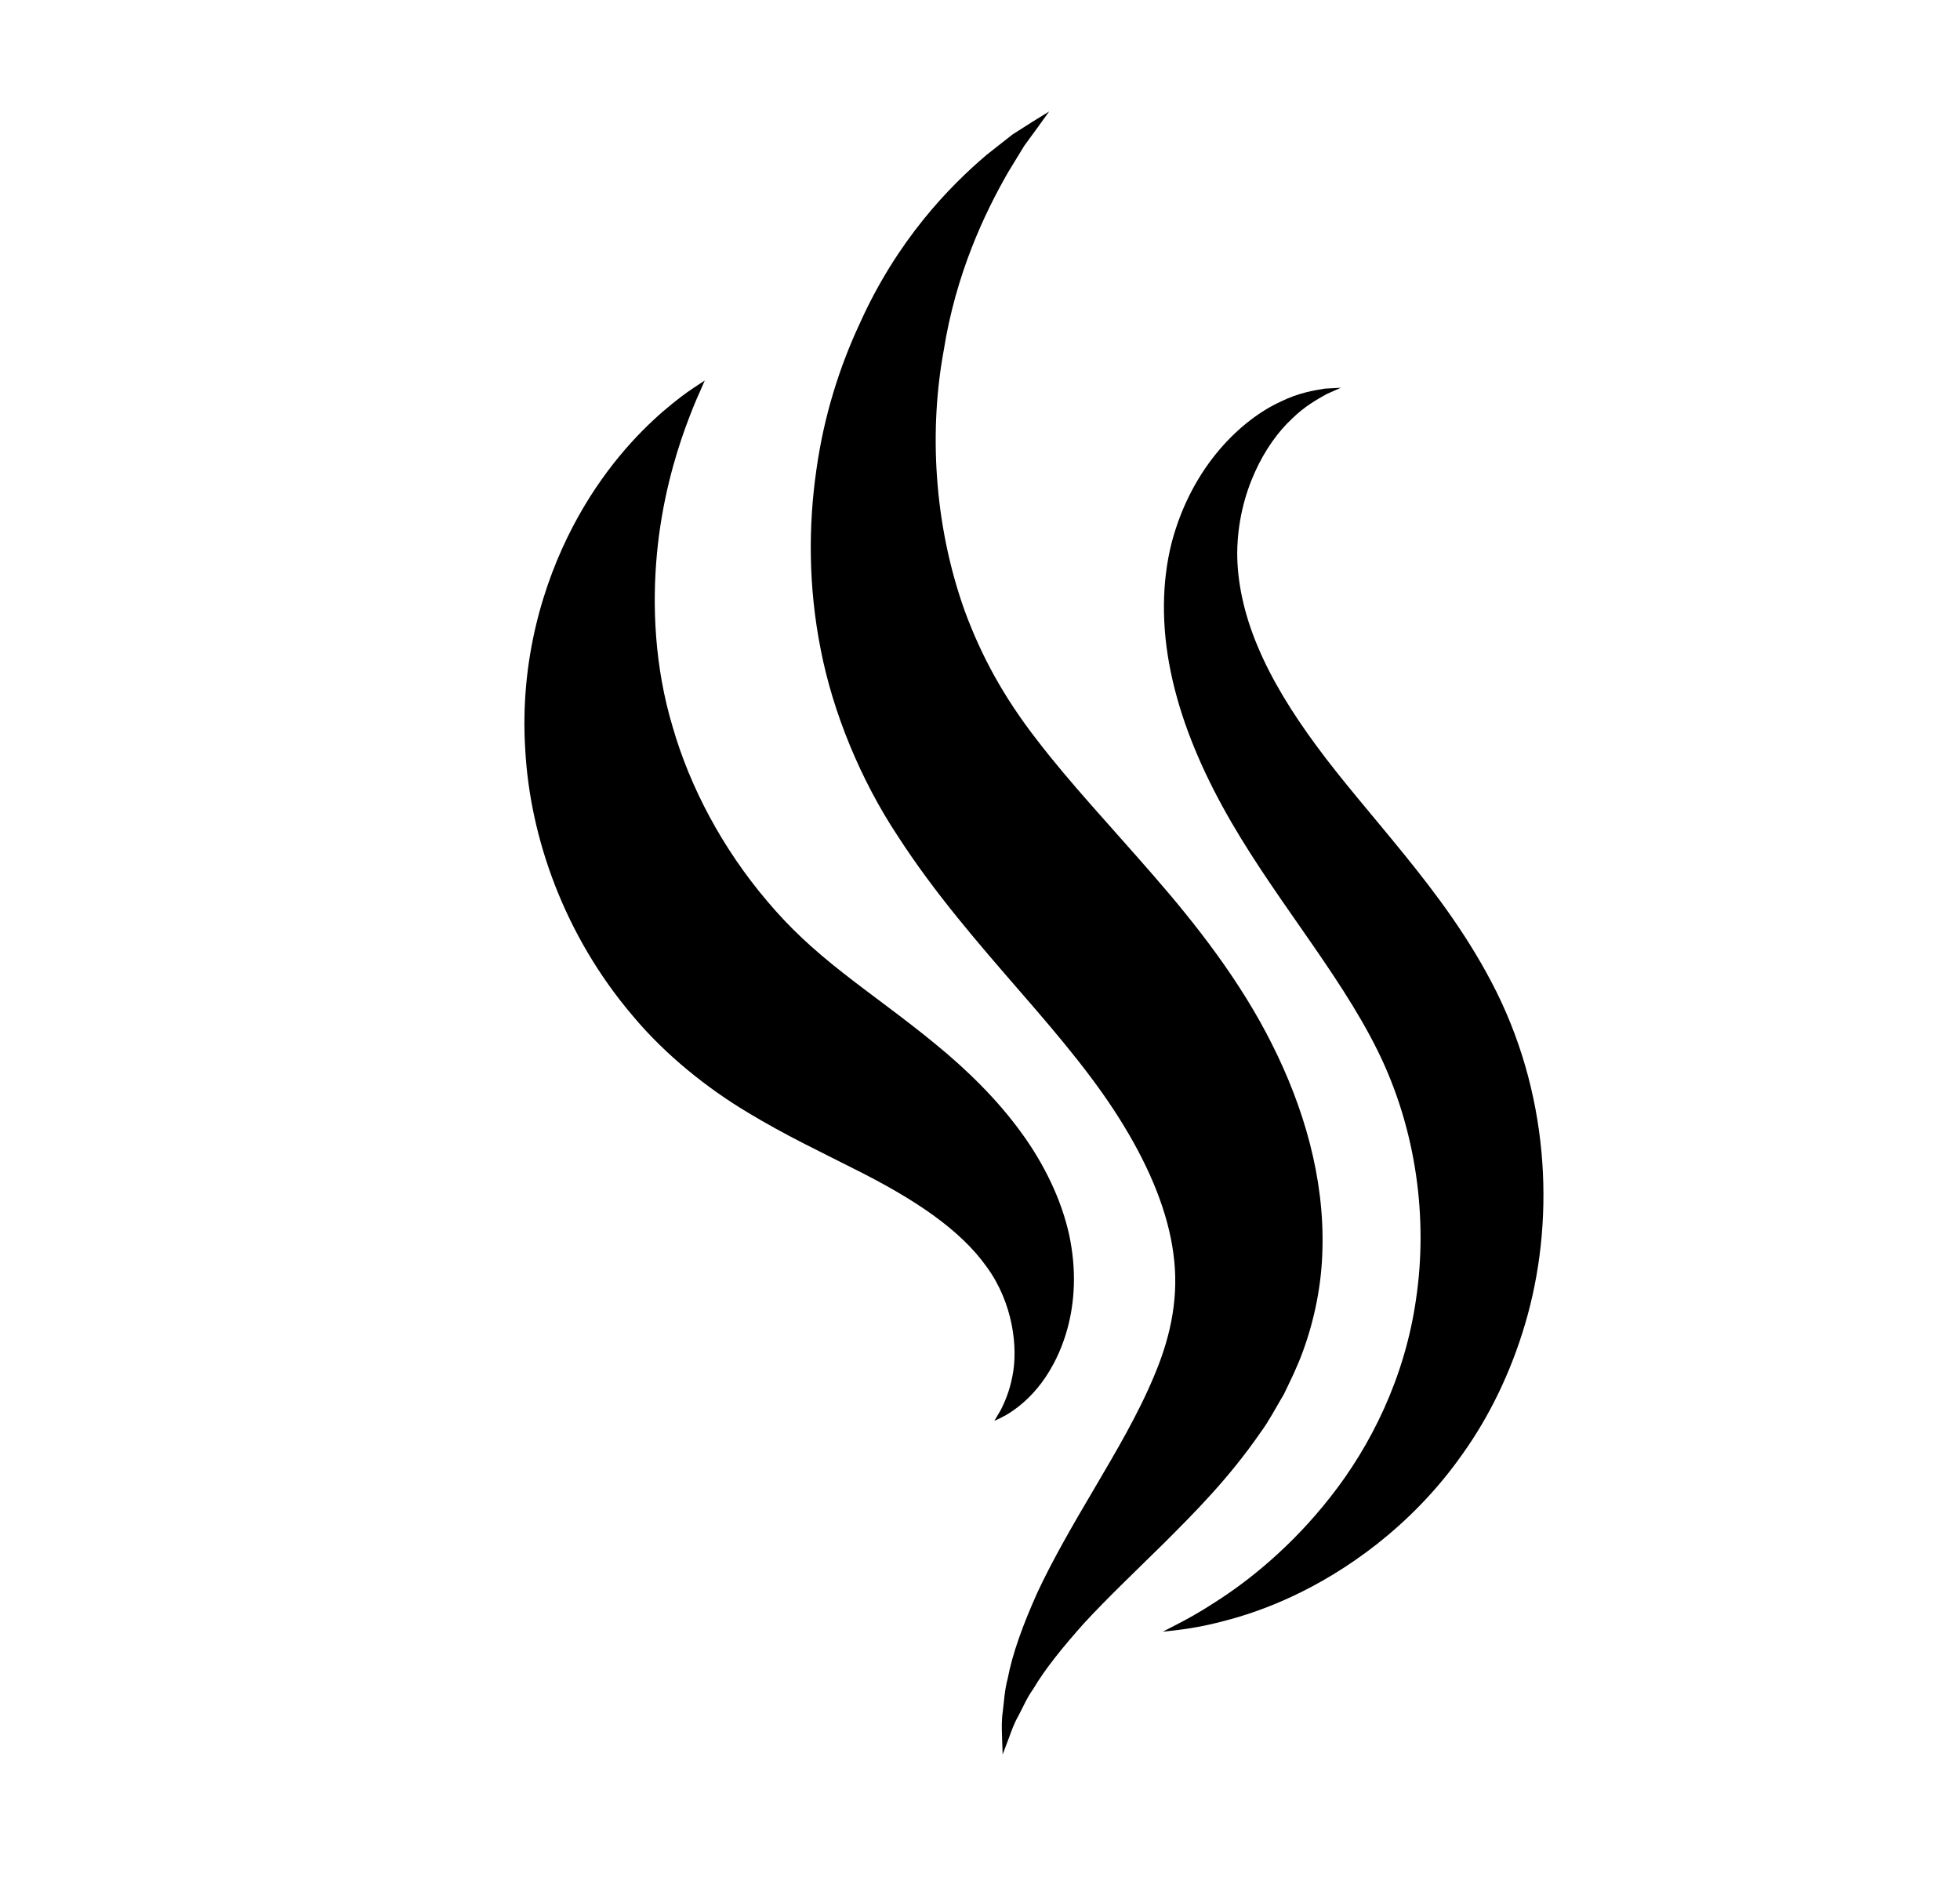 <svg xml:space="preserve" viewBox="206 908 4690 4552" y="0px" x="0px" xmlns:xlink="http://www.w3.org/1999/xlink" xmlns="http://www.w3.org/2000/svg" version="1.1">
<g id="svg2996">
</g>
<g id="Layer_2">
	<g>
		<path d="M3222.9,4334.7c20-26.9,36.5-59.4,55.1-90.3c16.1-33.2,33-67.4,46.3-104.5c27-74.4,44.4-158.1,46.1-243.1
			c4.8-171.1-45.2-340.3-120.5-489.8c-75.1-150.5-180.8-285.8-283.6-403.8c-103.7-119.3-201.5-223.2-279.5-325.3
			c-79.3-102.2-132.4-199.8-172.1-307.4c-76.6-213.8-84.4-439-50.8-622.3c29.3-186.1,98.7-331.1,154-427.4
			c14.6-24,27.6-45.3,38.9-63.8c12.8-17.6,23.7-32.5,32.5-44.5c17.7-24.7,27.1-37.7,27.1-37.7s-13.6,8.4-39.4,24.3
			c-13,8.3-29.1,18.5-48.1,30.6c-17.8,14-38.2,30.1-61.3,48.2c-89,75.4-214.7,203.8-305.1,405.9c-46.6,100-84.8,217.4-103.1,349.1
			c-18.9,131.4-19.7,277.5,10.5,429.5c29.2,150.5,95.2,311.8,184.8,446.9c88.5,137,193.4,257.1,291.9,370.8
			c99.6,114.5,184.2,215.4,248.3,321.3c64.1,105.1,106.2,209.4,118.9,306.6c13.2,96.4-3.5,190.1-43.9,286.9
			c-39.3,95.9-94.7,188.6-145.9,275.9c-51.7,87.4-99.5,170.4-135.4,247.2c-35,77.8-60.1,147.3-71.3,206.5
			c-7.8,28.6-8.7,55.9-11.7,78.2c-3.3,22.3-2.4,41.8-2,57.2c1,30.4,1.6,46.4,1.6,46.4s5.6-14.9,16.3-43.2c5.1-14,11-31.2,21.8-50.2
			c10.4-19.1,19.3-41.5,35.6-64.3c27.8-47.1,70.2-99.4,121.5-156.9c52.8-57.3,117.4-118.9,190.4-190.7
			C3063.2,4528.6,3145.8,4446.6,3222.9,4334.7z"></path>
		<path d="M2601.3,4280.7c-10.4,17.8-15.9,27.2-15.9,27.2s10-4.1,29-14.5c18.3-11,45.4-29.8,73.3-63.2
			c54.9-65.2,113.4-195.3,76.6-367.8c-18.2-82.4-58.8-168.4-115.5-245.6c-56.3-77.5-128.2-148.3-204.3-210.4
			c-75.5-62.3-153.8-117.3-222.8-171.6c-69.7-54.7-125.7-106-180-170.6c-107.6-126.8-184.7-272.9-226.2-417.1
			c-43.1-143.5-49.3-289.3-37.5-414.6c11.8-125.6,42.3-230.1,68.3-301.9c13.2-35.8,24.6-64.1,33.3-82.8
			c8.3-19.1,12.8-29.3,12.8-29.3s-9.2,6.1-26.7,17.6c-17.8,11.6-42.6,30.2-73.5,56.6c-60.9,53-145.1,140.7-215.8,275.9
			c-69.8,133.8-127,318.3-113.6,532.6c11.4,212.1,94.1,445.6,256.6,636.7c79.3,95.5,181.3,175.4,273.8,230.9
			c93.2,56.5,178.9,96.4,253.4,134.5c147.9,73.5,257.7,147.2,321.1,237.1c62.1,85.5,74.8,192.1,60.9,260.3
			C2622.1,4235.5,2610.4,4262.6,2601.3,4280.7z"></path>
		<path d="M3565.7,2952.1c-76.5-94.3-149.2-177.2-208.8-258.3c-60.1-81.2-108.7-160.8-141.4-239c-33-78-49.3-155.6-49-224.9
			c1.6-143.9,66.9-260.2,130.1-319c31.3-31.2,62.5-47.9,83.7-59.9c22.4-9.9,34.2-15.2,34.2-15.2s-13.1,0.7-38.1,2.1
			c-24.5,4-62.8,9.6-107.6,31.9c-89.2,41.3-209.6,149.8-259.1,336.3c-24,94.3-24.8,201.4-2.2,309.8
			c22.2,108.6,66.5,217.1,123.1,320.7c113.8,208.9,275.8,390.8,371.9,585.5c94.3,190.7,120,404.7,92,593.7
			c-26.8,189.6-109,352.2-204.5,473.6c-95.3,121.8-199.4,203.5-276.3,252.3c-38.3,25.1-70.1,42.3-91.9,53.4
			c-21.9,11.3-33.5,17.3-33.5,17.3s13-1.5,37.6-4.3c24.7-3,61.3-8.7,107.6-21c92.4-23.4,227.1-74.2,368.2-185
			c70-55.4,141.3-125.7,203.5-214.3c63.1-88,115.7-194.4,150.5-313c69.7-235.9,61.9-529.1-68.6-793
			C3722.6,3152.4,3641.7,3046,3565.7,2952.1z"></path>
	</g>
</g>
</svg>
